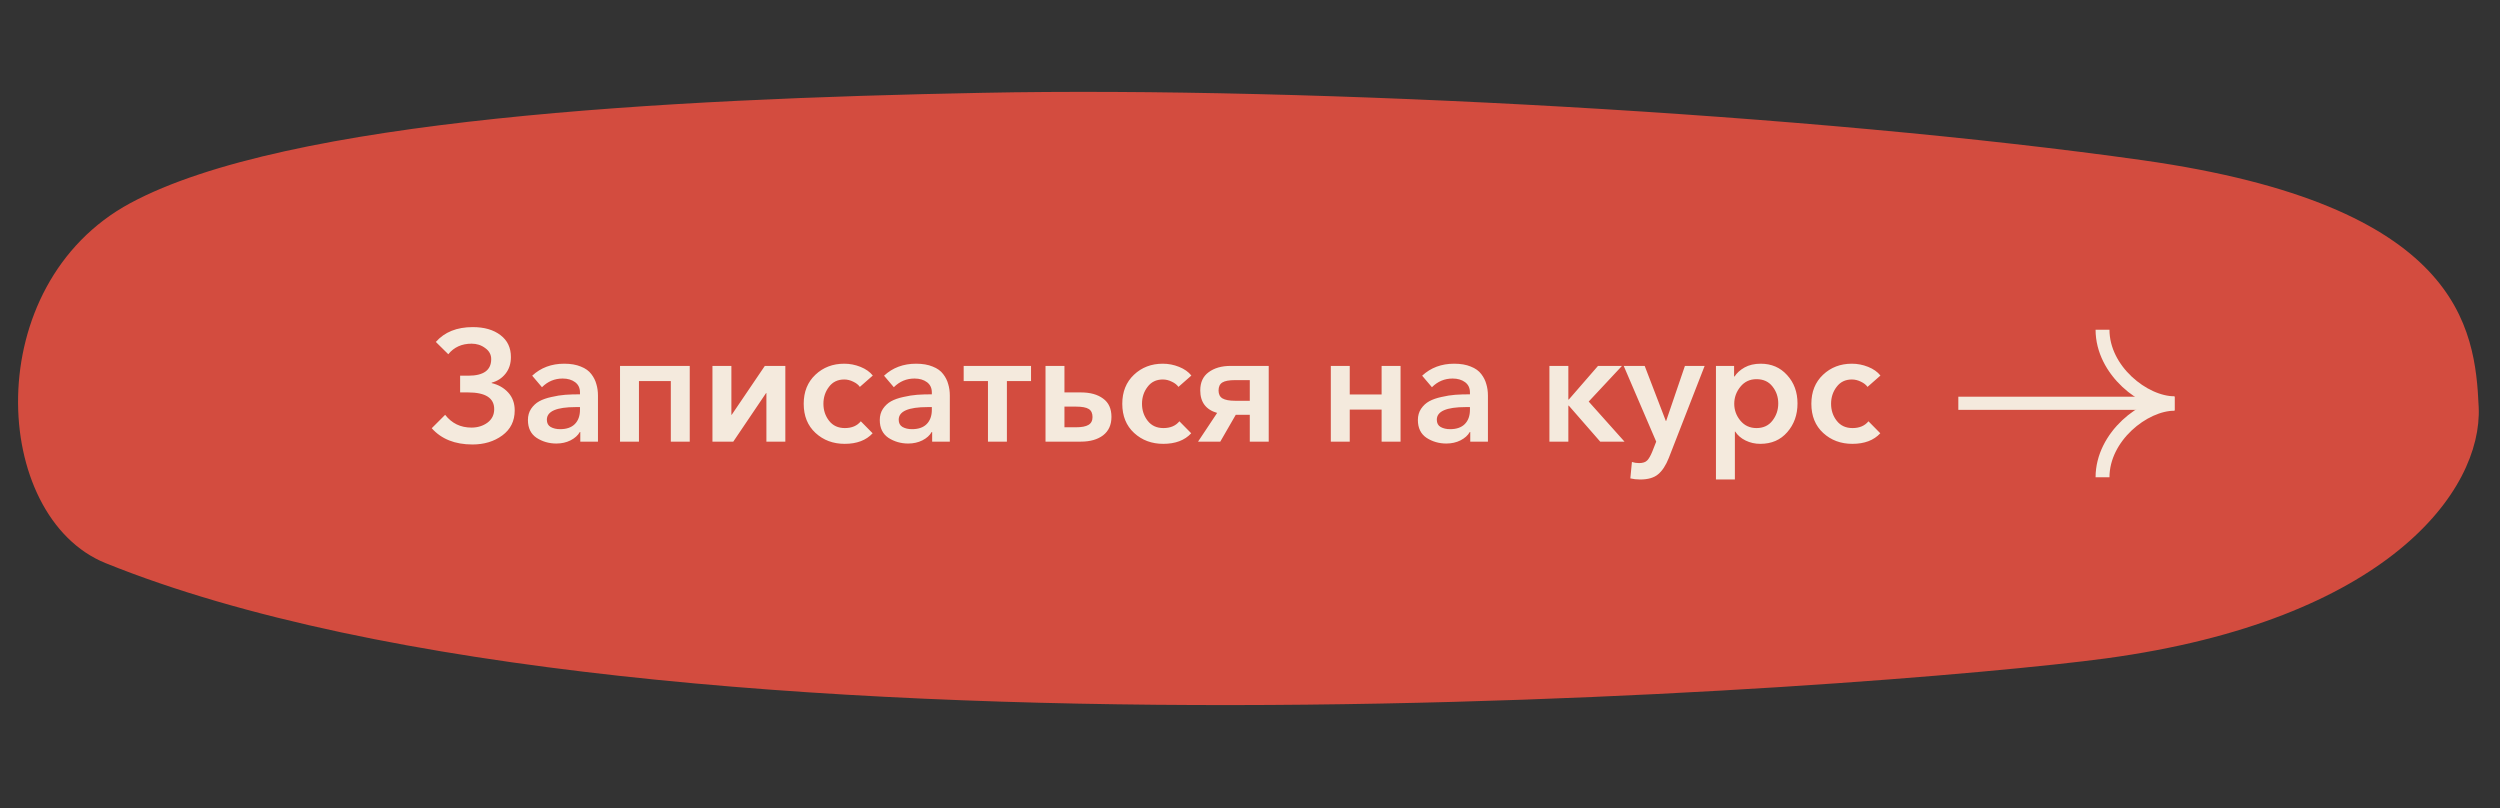 <?xml version="1.0" encoding="UTF-8"?> <svg xmlns="http://www.w3.org/2000/svg" width="495" height="160" viewBox="0 0 495 160" fill="none"><rect x="0" y="0" width="495" height="160" fill="#333333" stroke="none"/> <path d="M424.332 31.738C487.105 40.631 490.073 64.858 490.781 80.602C491.528 97.185 472.621 122.819 416.94 130.366C374.385 136.112 129.973 155.546 20.927 111.508C-1.818 102.322 -4.198 56.374 25.82 40.209C56.775 23.54 131.943 19.59 194.513 18.379C260.004 17.079 359.754 22.601 424.332 31.738Z" fill="#D34C3F"></path> <path d="M93.541 88.006C90.085 88.006 87.398 86.934 85.483 84.789L88.138 82.134C89.45 83.821 91.188 84.664 93.354 84.664C94.562 84.664 95.613 84.341 96.508 83.696C97.404 83.029 97.852 82.134 97.852 81.01C97.852 78.802 96.123 77.699 92.667 77.699H91.105V74.388H92.729C95.749 74.388 97.258 73.295 97.258 71.108C97.258 70.213 96.862 69.484 96.071 68.922C95.301 68.339 94.405 68.047 93.385 68.047C91.428 68.047 89.887 68.745 88.762 70.14L86.295 67.704C88.023 65.746 90.46 64.768 93.604 64.768C95.894 64.768 97.727 65.299 99.101 66.361C100.475 67.402 101.162 68.849 101.162 70.702C101.162 71.993 100.808 73.087 100.1 73.982C99.392 74.877 98.476 75.471 97.352 75.762V75.856C98.684 76.168 99.778 76.793 100.631 77.73C101.485 78.667 101.912 79.844 101.912 81.26C101.912 83.363 101.09 85.018 99.445 86.226C97.82 87.413 95.853 88.006 93.541 88.006ZM114.899 87.444V85.539H114.806C114.431 86.205 113.816 86.757 112.963 87.194C112.13 87.611 111.193 87.819 110.152 87.819C108.715 87.819 107.413 87.444 106.247 86.694C105.102 85.924 104.529 84.747 104.529 83.165C104.529 82.311 104.738 81.572 105.154 80.947C105.591 80.302 106.133 79.802 106.778 79.448C107.424 79.094 108.225 78.813 109.183 78.605C110.162 78.376 111.078 78.23 111.932 78.167C112.807 78.105 113.775 78.074 114.837 78.074V77.699C114.837 76.824 114.514 76.147 113.868 75.668C113.223 75.19 112.4 74.95 111.401 74.95C109.818 74.95 108.455 75.523 107.309 76.668L105.373 74.388C107.08 72.805 109.194 72.014 111.713 72.014C113.004 72.014 114.098 72.201 114.993 72.576C115.909 72.93 116.607 73.43 117.086 74.076C117.565 74.7 117.898 75.367 118.085 76.075C118.293 76.762 118.397 77.511 118.397 78.323V87.444H114.899ZM114.837 81.135V80.604H113.993C110.183 80.604 108.278 81.436 108.278 83.102C108.278 83.769 108.527 84.248 109.027 84.539C109.548 84.831 110.172 84.976 110.901 84.976C112.171 84.976 113.14 84.643 113.806 83.977C114.493 83.29 114.837 82.342 114.837 81.135ZM122.764 87.444V72.451H136.57V87.444H132.822V75.45H126.512V87.444H122.764ZM141.066 87.444V72.451H144.814V82.134H144.876L151.435 72.451H155.496V87.444H151.748V77.824H151.685L145.189 87.444H141.066ZM172.814 74.357L170.252 76.606C169.961 76.189 169.524 75.846 168.941 75.575C168.358 75.283 167.764 75.138 167.16 75.138C165.869 75.138 164.859 75.627 164.13 76.606C163.402 77.563 163.037 78.677 163.037 79.948C163.037 81.239 163.412 82.363 164.162 83.321C164.911 84.279 165.952 84.758 167.285 84.758C168.659 84.758 169.711 84.31 170.44 83.415L172.782 85.788C171.491 87.184 169.649 87.881 167.254 87.881C164.963 87.881 163.037 87.163 161.476 85.726C159.914 84.289 159.133 82.363 159.133 79.948C159.133 77.574 159.903 75.658 161.444 74.201C162.985 72.743 164.891 72.014 167.16 72.014C168.264 72.014 169.336 72.222 170.377 72.639C171.418 73.055 172.231 73.628 172.814 74.357ZM184.567 87.444V85.539H184.473C184.098 86.205 183.484 86.757 182.63 87.194C181.797 87.611 180.86 87.819 179.819 87.819C178.382 87.819 177.081 87.444 175.915 86.694C174.769 85.924 174.197 84.747 174.197 83.165C174.197 82.311 174.405 81.572 174.821 80.947C175.259 80.302 175.8 79.802 176.446 79.448C177.091 79.094 177.893 78.813 178.851 78.605C179.829 78.376 180.746 78.23 181.599 78.167C182.474 78.105 183.442 78.074 184.504 78.074V77.699C184.504 76.824 184.181 76.147 183.536 75.668C182.89 75.19 182.068 74.95 181.068 74.95C179.486 74.95 178.122 75.523 176.977 76.668L175.04 74.388C176.748 72.805 178.861 72.014 181.381 72.014C182.672 72.014 183.765 72.201 184.66 72.576C185.576 72.93 186.274 73.43 186.753 74.076C187.232 74.7 187.565 75.367 187.752 76.075C187.961 76.762 188.065 77.511 188.065 78.323V87.444H184.567ZM184.504 81.135V80.604H183.661C179.85 80.604 177.945 81.436 177.945 83.102C177.945 83.769 178.195 84.248 178.694 84.539C179.215 84.831 179.84 84.976 180.569 84.976C181.839 84.976 182.807 84.643 183.473 83.977C184.16 83.29 184.504 82.342 184.504 81.135ZM195.617 87.444V75.45H190.807V72.451H204.144V75.45H199.366V87.444H195.617ZM207.012 87.444V72.451H210.76V77.699H214.008C215.861 77.699 217.329 78.105 218.412 78.917C219.516 79.708 220.068 80.916 220.068 82.54C220.068 84.123 219.516 85.341 218.412 86.195C217.309 87.028 215.841 87.444 214.008 87.444H207.012ZM210.76 84.602H213.04C214.164 84.602 214.987 84.445 215.507 84.133C216.049 83.821 216.319 83.3 216.319 82.571C216.319 81.822 216.07 81.291 215.57 80.978C215.07 80.666 214.227 80.51 213.04 80.51H210.76V84.602ZM235.892 74.357L233.331 76.606C233.04 76.189 232.602 75.846 232.019 75.575C231.436 75.283 230.843 75.138 230.239 75.138C228.948 75.138 227.938 75.627 227.209 76.606C226.48 77.563 226.116 78.677 226.116 79.948C226.116 81.239 226.491 82.363 227.241 83.321C227.99 84.279 229.031 84.758 230.364 84.758C231.738 84.758 232.79 84.31 233.519 83.415L235.861 85.788C234.57 87.184 232.727 87.881 230.333 87.881C228.042 87.881 226.116 87.163 224.554 85.726C222.993 84.289 222.212 82.363 222.212 79.948C222.212 77.574 222.982 75.658 224.523 74.201C226.064 72.743 227.969 72.014 230.239 72.014C231.343 72.014 232.415 72.222 233.456 72.639C234.497 73.055 235.309 73.628 235.892 74.357ZM237.213 87.444L240.992 81.759C238.764 81.114 237.65 79.625 237.65 77.293C237.65 75.71 238.202 74.513 239.306 73.701C240.43 72.868 241.877 72.451 243.647 72.451H251.206V87.444H247.458V82.134H244.678L241.617 87.444H237.213ZM244.553 79.354H247.458V75.263H244.553C243.366 75.263 242.523 75.419 242.023 75.731C241.523 76.043 241.274 76.574 241.274 77.324C241.274 78.053 241.534 78.573 242.054 78.886C242.596 79.198 243.429 79.354 244.553 79.354ZM263.502 87.444V72.451H267.25V78.105H273.559V72.451H277.308V87.444H273.559V81.103H267.25V87.444H263.502ZM291.111 87.444V85.539H291.017C290.643 86.205 290.028 86.757 289.175 87.194C288.342 87.611 287.405 87.819 286.364 87.819C284.927 87.819 283.625 87.444 282.459 86.694C281.314 85.924 280.741 84.747 280.741 83.165C280.741 82.311 280.95 81.572 281.366 80.947C281.803 80.302 282.345 79.802 282.99 79.448C283.636 79.094 284.437 78.813 285.395 78.605C286.374 78.376 287.29 78.23 288.144 78.167C289.018 78.105 289.987 78.074 291.049 78.074V77.699C291.049 76.824 290.726 76.147 290.08 75.668C289.435 75.19 288.612 74.95 287.613 74.95C286.03 74.95 284.666 75.523 283.521 76.668L281.585 74.388C283.292 72.805 285.406 72.014 287.925 72.014C289.216 72.014 290.309 72.201 291.205 72.576C292.121 72.93 292.819 73.43 293.298 74.076C293.776 74.7 294.11 75.367 294.297 76.075C294.505 76.762 294.609 77.511 294.609 78.323V87.444H291.111ZM291.049 81.135V80.604H290.205C286.395 80.604 284.489 81.436 284.489 83.102C284.489 83.769 284.739 84.248 285.239 84.539C285.76 84.831 286.384 84.976 287.113 84.976C288.383 84.976 289.352 84.643 290.018 83.977C290.705 83.29 291.049 82.342 291.049 81.135ZM306.785 87.444V72.451H310.533V79.104H310.627L316.405 72.451H321.153L314.562 79.51L321.652 87.444H316.842L310.627 80.323H310.533V87.444H306.785ZM327.929 87.444L321.495 72.451H325.649L329.835 83.352H329.897L333.614 72.451H337.518L330.428 90.661C329.845 92.139 329.137 93.222 328.304 93.909C327.492 94.597 326.305 94.94 324.744 94.94C324.056 94.94 323.411 94.867 322.807 94.722L323.119 91.473C323.577 91.619 324.046 91.692 324.525 91.692C325.275 91.692 325.816 91.515 326.149 91.161C326.482 90.828 326.826 90.224 327.18 89.349L327.929 87.444ZM339.758 72.451H343.35V74.544H343.443C343.881 73.857 344.537 73.263 345.411 72.764C346.307 72.264 347.379 72.014 348.628 72.014C350.752 72.014 352.491 72.764 353.844 74.263C355.219 75.762 355.906 77.636 355.906 79.885C355.906 82.134 355.229 84.029 353.876 85.57C352.543 87.111 350.763 87.881 348.535 87.881C347.493 87.881 346.525 87.662 345.63 87.225C344.734 86.788 344.047 86.195 343.568 85.445H343.506V94.94H339.758V72.451ZM350.94 83.29C351.71 82.311 352.095 81.176 352.095 79.885C352.095 78.594 351.71 77.47 350.94 76.512C350.19 75.554 349.138 75.075 347.785 75.075C346.473 75.075 345.411 75.575 344.599 76.574C343.787 77.574 343.381 78.698 343.381 79.948C343.381 81.197 343.787 82.311 344.599 83.29C345.411 84.268 346.473 84.758 347.785 84.758C349.138 84.758 350.19 84.268 350.94 83.29ZM372.329 74.357L369.768 76.606C369.477 76.189 369.039 75.846 368.456 75.575C367.873 75.283 367.28 75.138 366.676 75.138C365.385 75.138 364.375 75.627 363.646 76.606C362.917 77.563 362.553 78.677 362.553 79.948C362.553 81.239 362.928 82.363 363.677 83.321C364.427 84.279 365.468 84.758 366.801 84.758C368.175 84.758 369.227 84.31 369.956 83.415L372.298 85.788C371.007 87.184 369.164 87.881 366.77 87.881C364.479 87.881 362.553 87.163 360.991 85.726C359.43 84.289 358.649 82.363 358.649 79.948C358.649 77.574 359.419 75.658 360.96 74.201C362.501 72.743 364.406 72.014 366.676 72.014C367.78 72.014 368.852 72.222 369.893 72.639C370.934 73.055 371.746 73.628 372.329 74.357Z" fill="#F4EADD"></path> <line x1="387.75" y1="79.849" x2="427.31" y2="79.849" stroke="#F4EADD" stroke-width="2.603"></line> <path d="M416.3 65.285C416.3 73.326 424.469 79.844 430.557 79.844" stroke="#F4EADD" stroke-width="2.751"></path> <path d="M416.3 94.503C416.3 86.462 424.469 79.944 430.557 79.944" stroke="#F4EADD" stroke-width="2.751"></path> </svg> 